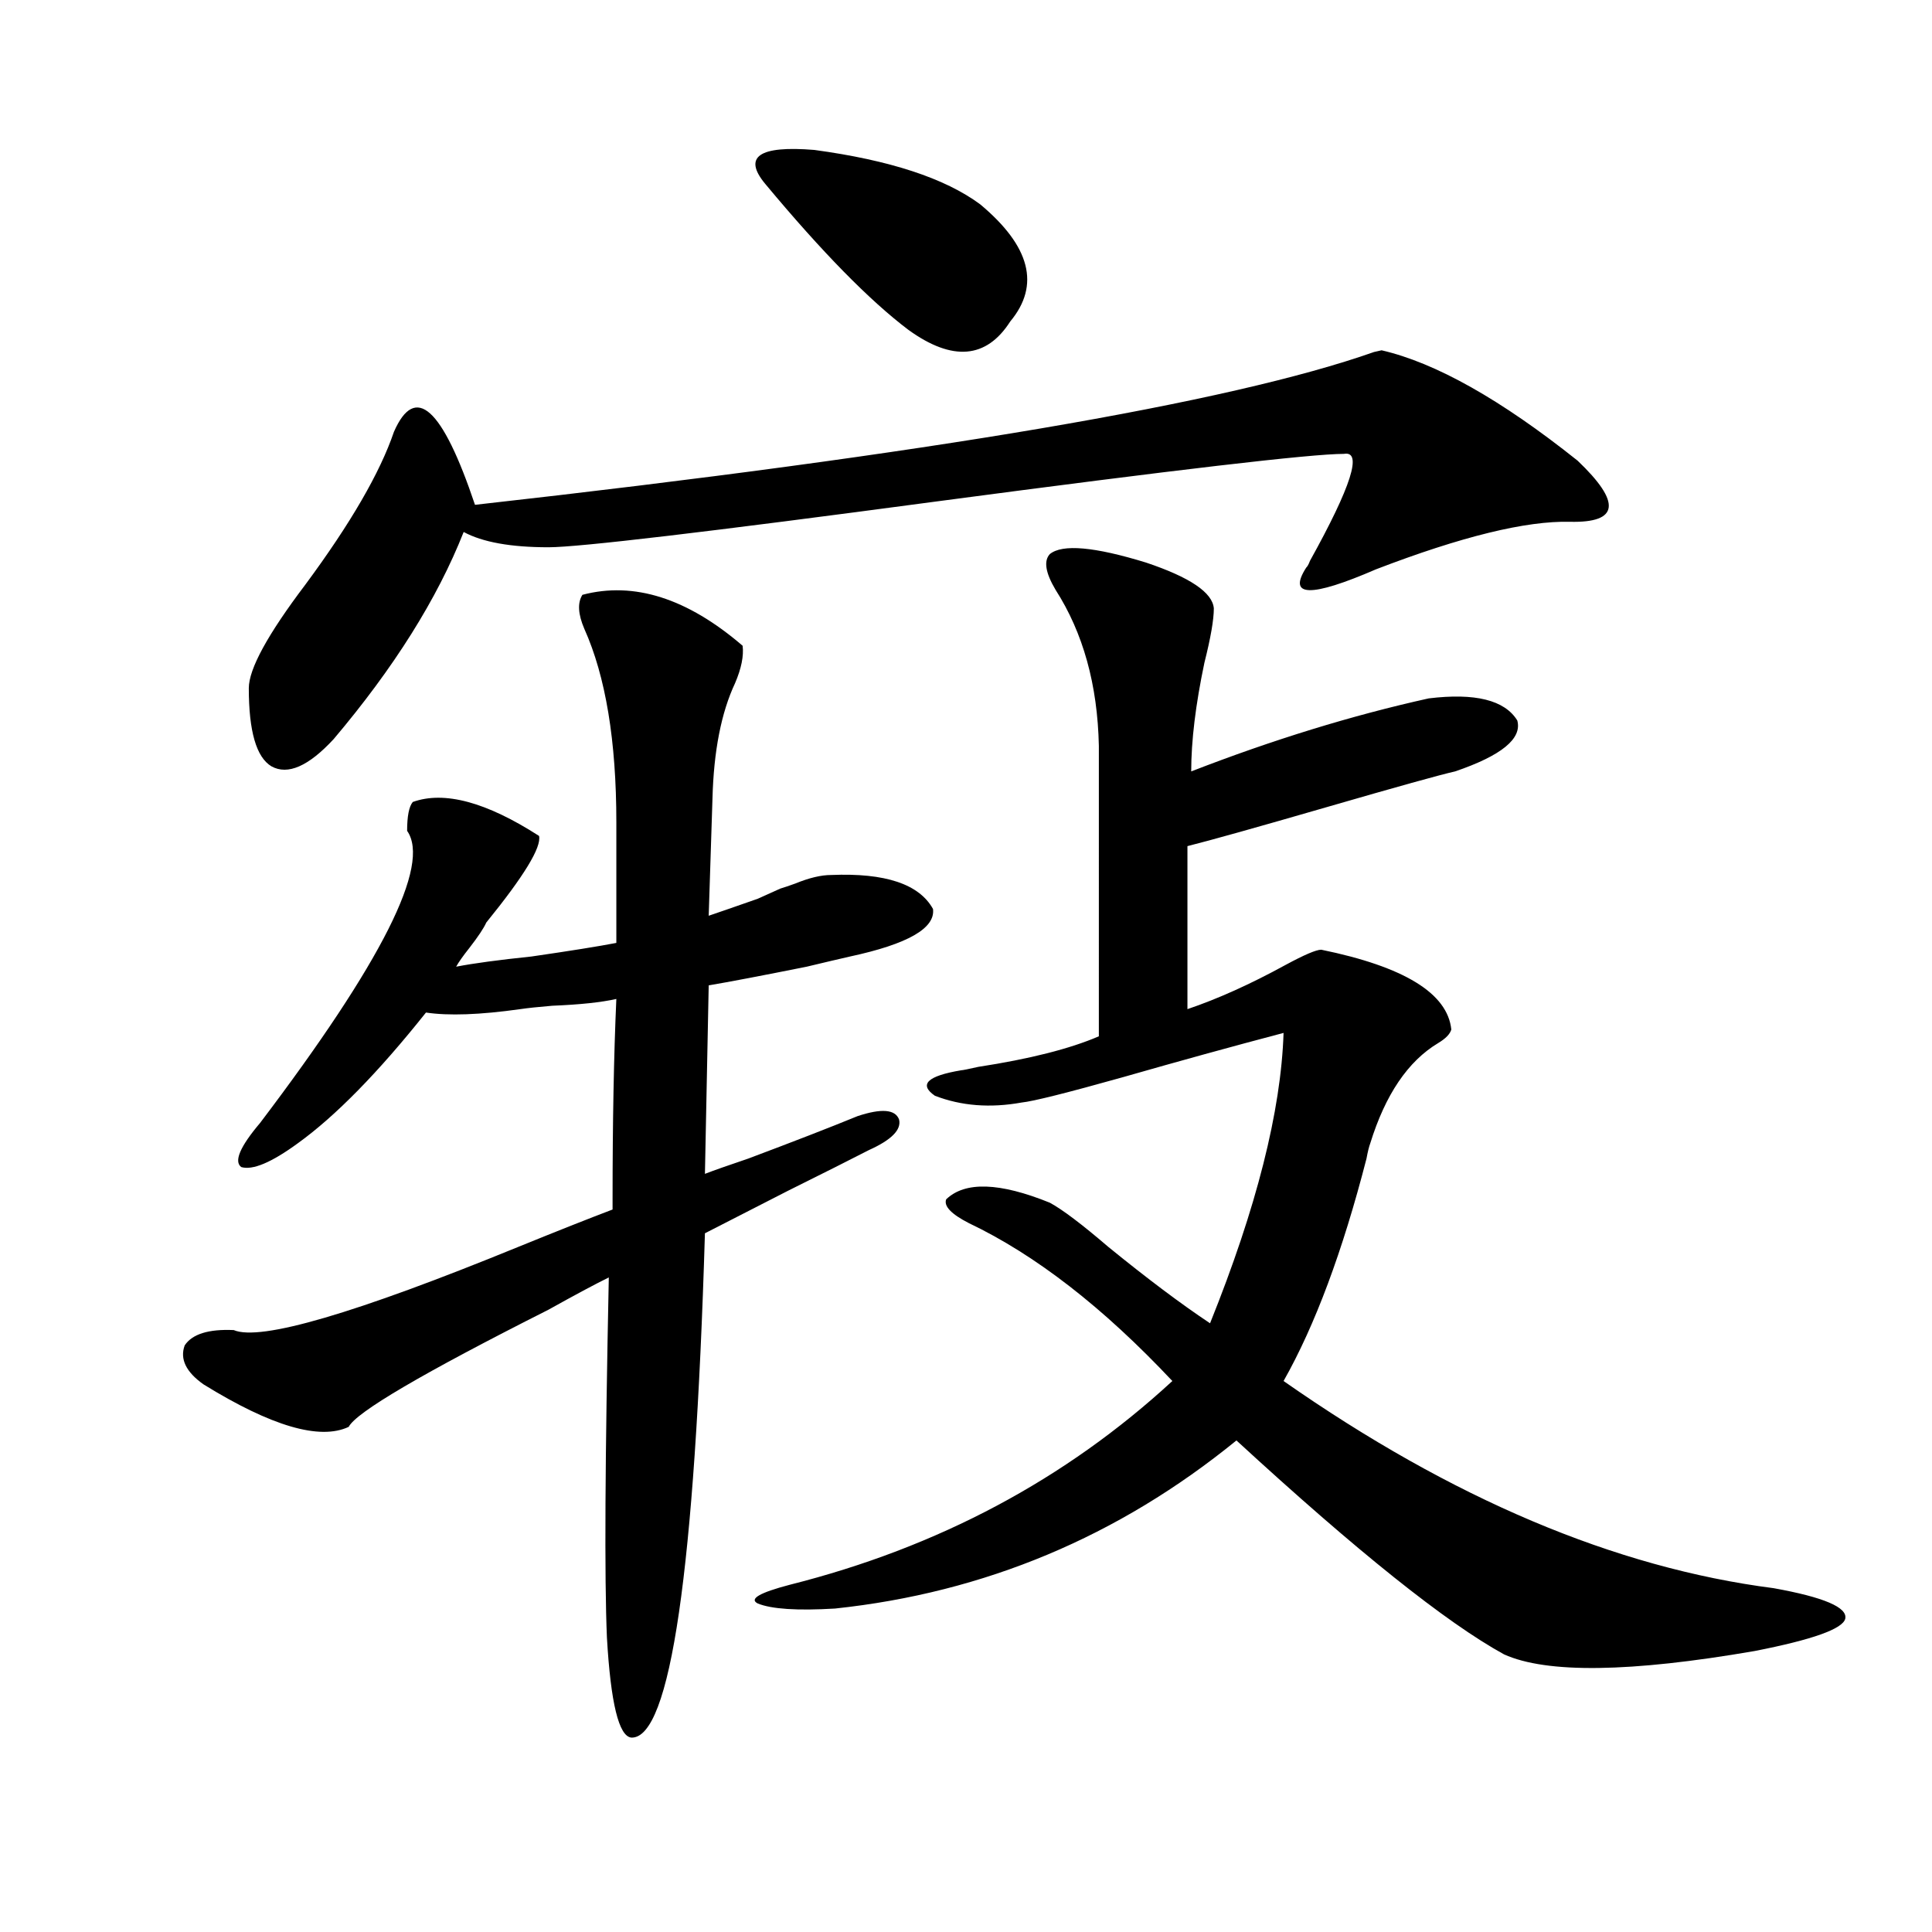 <?xml version="1.0" encoding="utf-8"?>
<!-- Generator: Adobe Illustrator 16.0.0, SVG Export Plug-In . SVG Version: 6.00 Build 0)  -->
<!DOCTYPE svg PUBLIC "-//W3C//DTD SVG 1.1//EN" "http://www.w3.org/Graphics/SVG/1.1/DTD/svg11.dtd">
<svg version="1.1" id="图层_1" xmlns="http://www.w3.org/2000/svg" xmlns:xlink="http://www.w3.org/1999/xlink" x="0px" y="0px"
	 width="1000px" height="1000px" viewBox="0 0 1000 1000" enable-background="new 0 0 1000 1000" xml:space="preserve">
<path d="M279.018,432.68c1.296,5.864-7.805,20.806-27.316,44.824c-1.311,2.938-4.238,7.333-8.78,13.184
	c-3.262,4.106-5.533,7.333-6.829,9.668c9.1-1.758,22.103-3.516,39.023-5.273c20.152-2.925,34.786-5.273,43.901-7.031v-62.402
	c0-42.188-5.533-75.586-16.585-100.195c-3.262-7.608-3.582-13.472-0.976-17.578c26.661-7.031,54.297,1.758,82.925,26.367
	c0.64,5.273-0.656,11.728-3.902,19.336c-7.165,15.243-11.067,35.156-11.707,59.766l-1.951,60.645
	c5.198-1.758,13.658-4.683,25.365-8.789c5.198-2.335,9.1-4.093,11.707-5.273c1.951-0.577,4.542-1.456,7.805-2.637
	c7.149-2.925,13.323-4.395,18.536-4.395c27.957-1.167,45.517,4.696,52.682,17.578c1.296,9.97-13.018,18.169-42.926,24.609
	c-5.213,1.181-12.683,2.938-22.438,5.273c-23.414,4.696-40.334,7.91-50.73,9.668l-1.951,97.559
	c4.542-1.758,12.027-4.395,22.438-7.91c23.414-8.789,42.27-16.108,56.584-21.973c12.347-4.093,19.512-3.516,21.463,1.758
	c1.296,5.273-3.902,10.547-15.609,15.82c-9.116,4.696-23.094,11.728-41.95,21.094c-19.512,9.97-33.825,17.29-42.926,21.973
	c-5.213,174.614-17.896,261.612-38.048,261.035c-6.509-0.591-10.731-17.88-12.683-51.855c-1.311-30.474-0.976-92.573,0.976-186.328
	c-7.165,3.516-17.561,9.091-31.219,16.699c-65.044,32.821-99.51,53.036-103.412,60.645c-14.969,7.031-39.999-0.288-75.12-21.973
	c-9.116-6.44-12.363-13.184-9.756-20.215c3.902-5.851,12.347-8.487,25.365-7.91c13.658,5.864,62.758-8.487,147.313-43.066
	c20.152-8.198,36.417-14.64,48.779-19.336v-5.273c0-39.839,0.64-74.405,1.951-103.711c-7.805,1.758-18.872,2.938-33.17,3.516
	c-7.165,0.591-12.683,1.181-16.585,1.758c-20.823,2.938-37.072,3.516-48.779,1.758c-24.725,31.063-46.828,53.613-66.34,67.676
	c-13.658,9.97-23.414,14.063-29.268,12.305c-3.902-2.925-0.656-10.547,9.756-22.852c63.078-83.194,88.443-133.594,76.096-151.172
	c0-7.608,0.976-12.593,2.927-14.941C229.903,409.251,251.702,415.102,279.018,432.68z M816.566,238.441
	c22.759,21.685,21.463,32.231-3.902,31.641c-22.774-0.577-56.264,7.622-100.485,24.609c-33.825,14.653-45.853,14.364-36.097-0.879
	c0.64-0.577,1.296-1.758,1.951-3.516c21.463-38.672,27.316-57.129,17.561-55.371c-16.92,0-87.162,8.212-210.727,24.609
	c-118.381,15.82-185.361,23.73-200.971,23.73c-19.512,0-34.146-2.637-43.901-7.91c-13.658,34.579-36.097,70.313-67.315,107.227
	c-13.018,14.063-23.75,18.759-32.194,14.063c-7.805-4.683-11.707-18.155-11.707-40.43c0-9.956,9.756-27.823,29.268-53.613
	c23.414-31.641,38.688-58.008,45.853-79.102c11.052-25.187,25.03-12.593,41.95,37.793c235.436-26.367,390.554-52.734,465.354-79.102
	l3.902-0.879C743.062,187.767,776.887,206.801,816.566,238.441z M543.402,286.781c6.494-5.273,23.079-3.804,49.755,4.395
	c22.759,7.622,34.466,15.532,35.121,23.73c0,5.864-1.631,15.243-4.878,28.125c-4.558,21.685-6.829,40.43-6.829,56.25
	c42.27-16.397,83.245-29.004,122.924-37.793c24.054-2.925,39.344,0.879,45.853,11.426c2.592,9.38-8.14,18.169-32.194,26.367
	c-7.805,1.758-29.923,7.91-66.34,18.457c-36.432,10.547-60.486,17.29-72.193,20.215v84.375c15.609-5.273,32.514-12.882,50.73-22.852
	c9.756-5.273,15.929-7.91,18.536-7.91c42.926,8.789,65.364,22.563,67.315,41.309c-0.656,2.349-2.927,4.696-6.829,7.031
	c-15.609,9.38-27.316,26.669-35.121,51.855c-0.656,1.758-1.311,4.395-1.951,7.91c-12.363,48.052-26.676,86.435-42.926,115.137
	c87.147,60.946,171.703,96.68,253.652,107.227c26.005,4.683,38.368,9.956,37.072,15.82c-1.311,5.273-16.92,10.835-46.828,16.699
	c-64.389,11.124-107.65,11.714-129.753,1.758c-29.923-16.411-76.096-53.312-138.533-110.742
	c-61.142,49.81-130.408,78.8-207.8,87.012c-19.512,1.167-32.85,0.288-39.999-2.637c-4.558-2.349,0.976-5.575,16.585-9.668
	c76.736-19.336,142.756-54.492,198.044-105.469c-35.777-38.081-70.898-65.327-105.363-81.738
	c-9.116-4.683-13.018-8.789-11.707-12.305c9.756-9.366,27.636-8.789,53.657,1.758c6.494,3.516,16.585,11.138,30.243,22.852
	c20.152,16.411,37.713,29.595,52.682,39.551c24.054-59.766,36.737-109.863,38.048-150.293
	c-26.676,7.031-54.313,14.653-82.925,22.852c-29.268,8.212-46.828,12.606-52.682,13.184c-16.265,2.938-31.219,1.758-44.877-3.516
	c-8.46-5.851-3.902-10.245,13.658-13.184c0.64,0,3.567-0.577,8.78-1.758c26.661-4.093,47.469-9.366,62.438-15.82V386.098
	c-0.656-31.641-8.14-58.585-22.438-80.859C541.115,296.449,540.14,290.297,543.402,286.781z M396.088,95.18
	c-11.707-14.063-3.262-19.913,25.365-17.578c39.023,5.273,67.635,14.653,85.852,28.125c26.006,21.685,31.219,41.899,15.609,60.645
	c-12.363,19.336-29.923,20.806-52.682,4.395C450.066,155.536,425.356,130.336,396.088,95.18z"/>
</svg>
